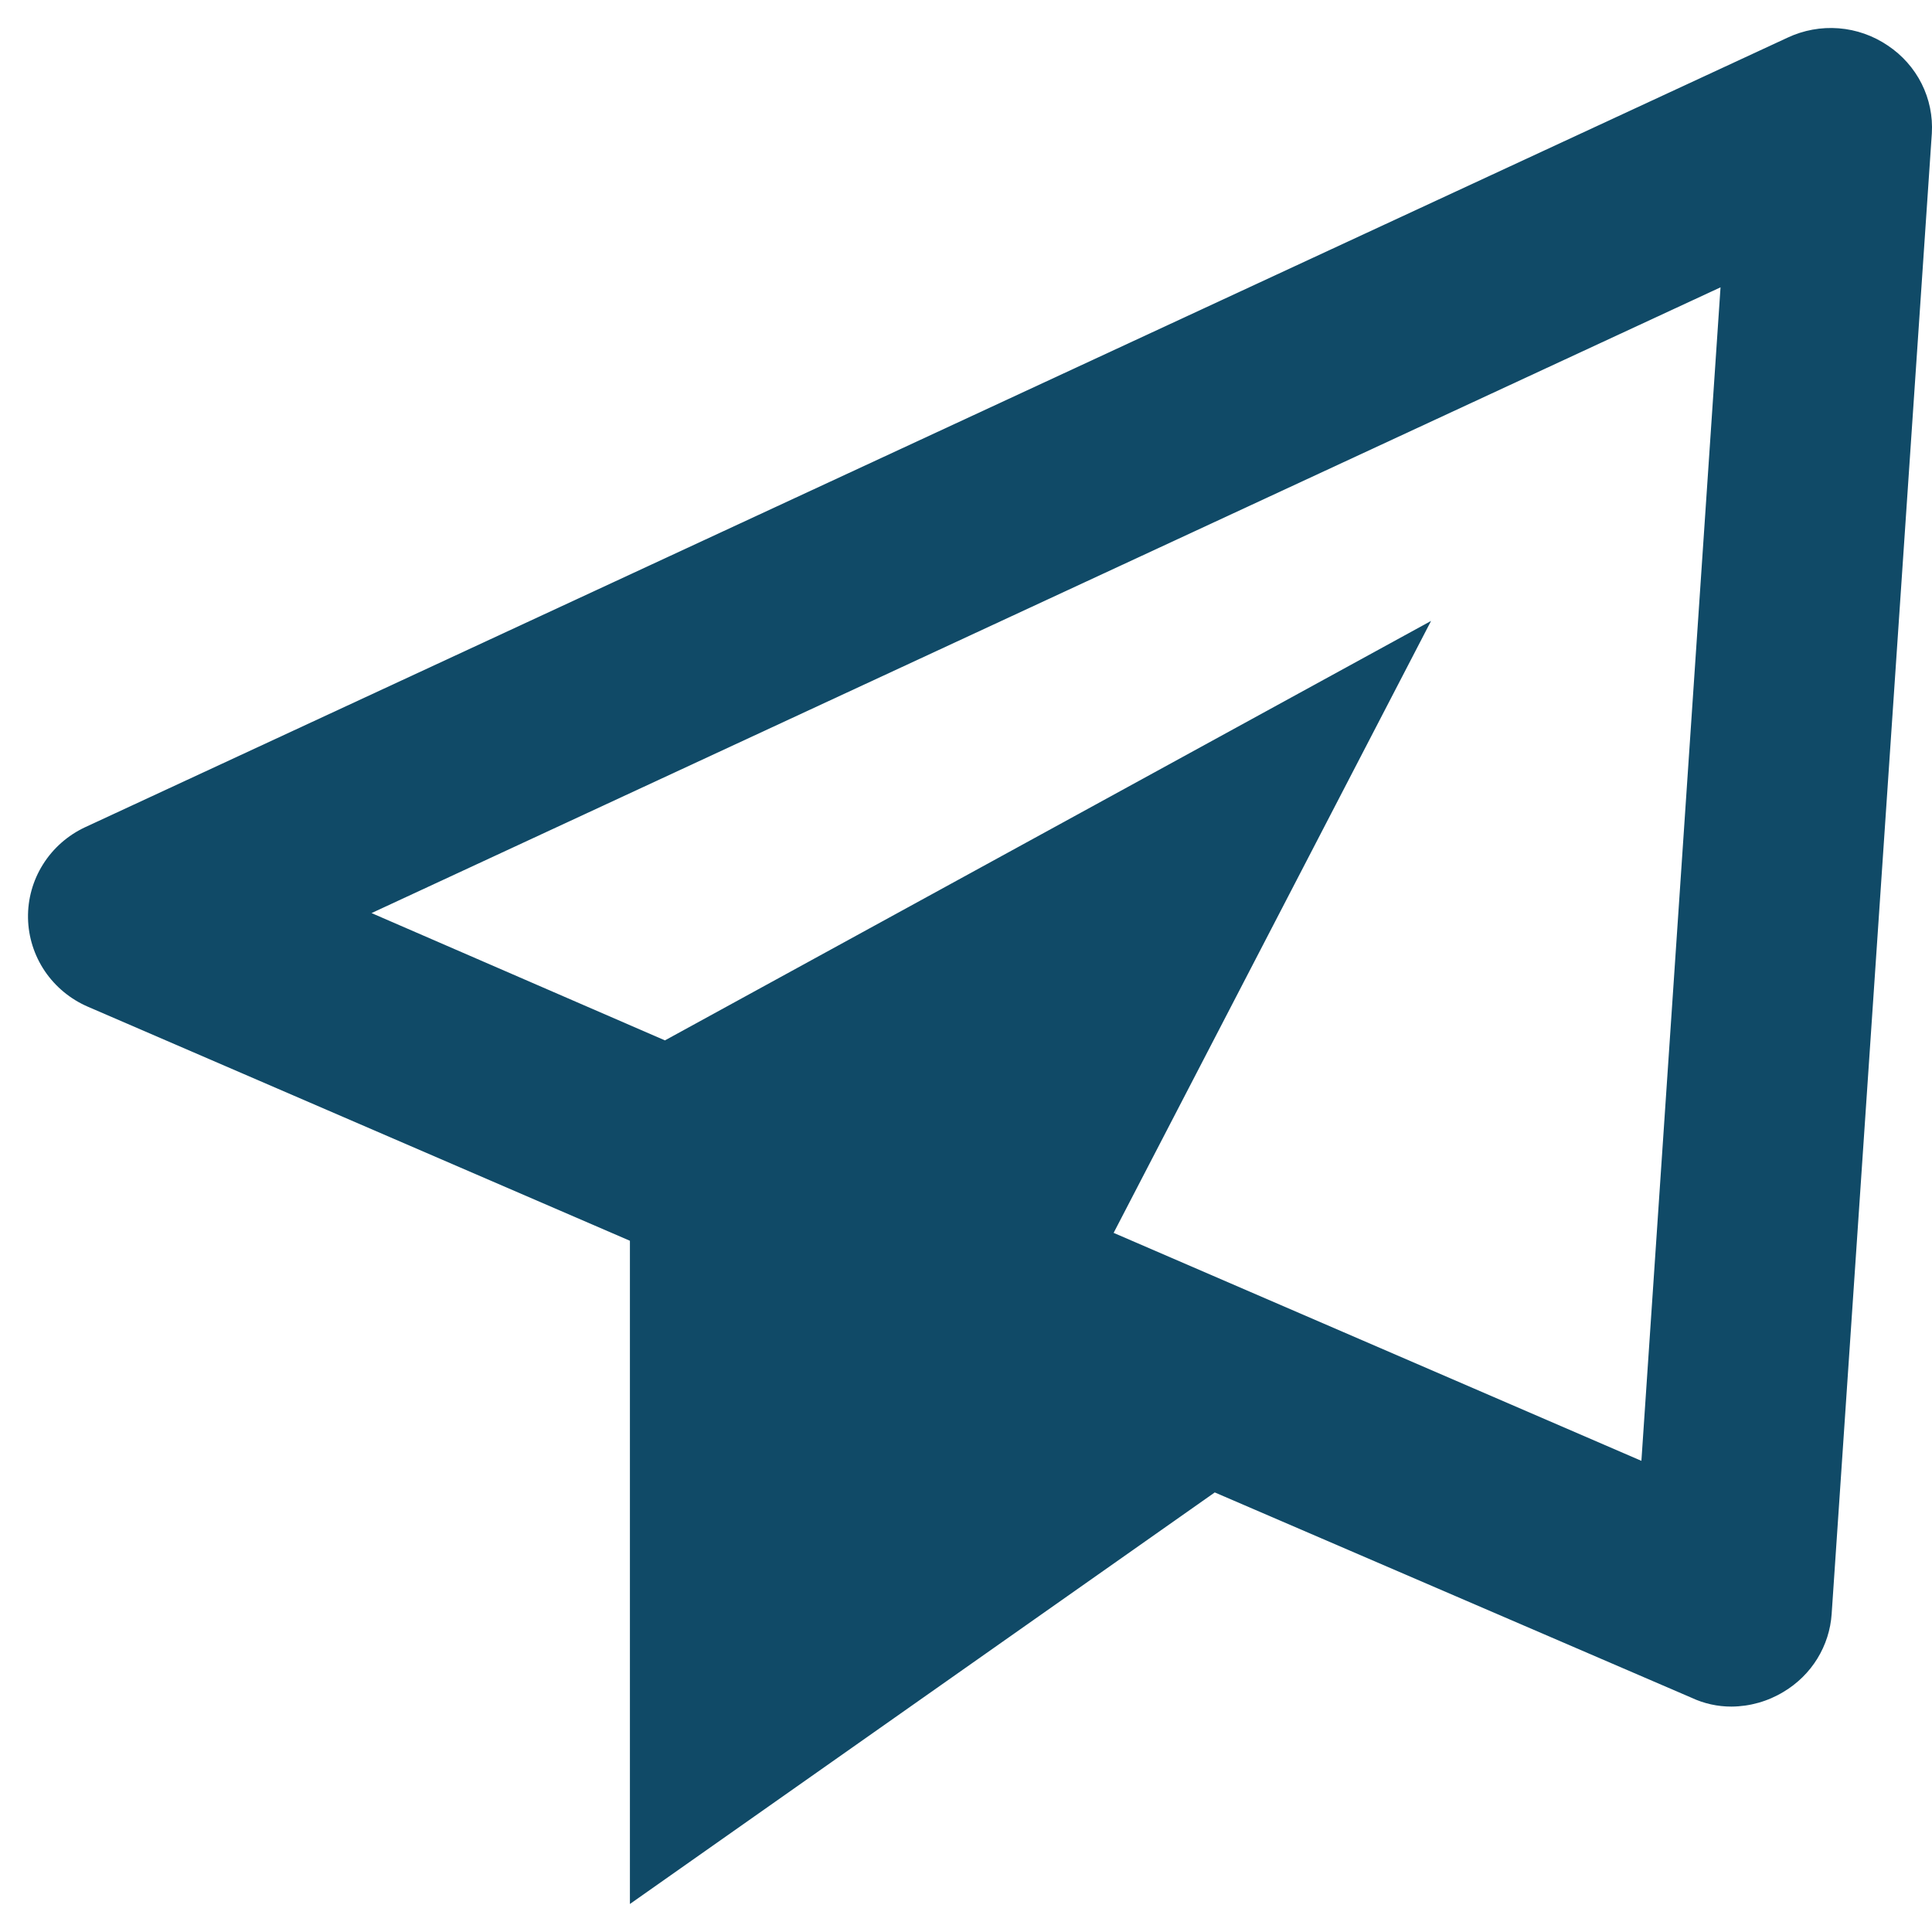 <?xml version="1.0" encoding="UTF-8"?> <svg xmlns="http://www.w3.org/2000/svg" width="46" height="46" viewBox="0 0 46 46" fill="none"> <path d="M44.947 1.084C44.601 0.849 44.199 0.707 43.78 0.674C43.361 0.641 42.941 0.718 42.562 0.896L2.026 19.696C1.613 19.889 1.265 20.196 1.024 20.58C0.783 20.963 0.659 21.407 0.667 21.858C0.675 22.308 0.814 22.747 1.067 23.122C1.321 23.497 1.679 23.792 2.098 23.972L14.998 29.542V45.333L28.923 35.534L40.273 40.422C40.571 40.562 40.897 40.634 41.227 40.633C41.665 40.63 42.094 40.508 42.467 40.281C42.795 40.085 43.071 39.814 43.27 39.491C43.469 39.168 43.586 38.802 43.611 38.425L45.996 3.176C46.021 2.767 45.937 2.359 45.753 1.992C45.569 1.626 45.291 1.313 44.947 1.084ZM39.081 34.782L26.515 29.354L34.073 14.784L15.832 24.771L8.846 21.74L40.965 6.841L39.081 34.782Z" fill="#104A67"></path> </svg> 